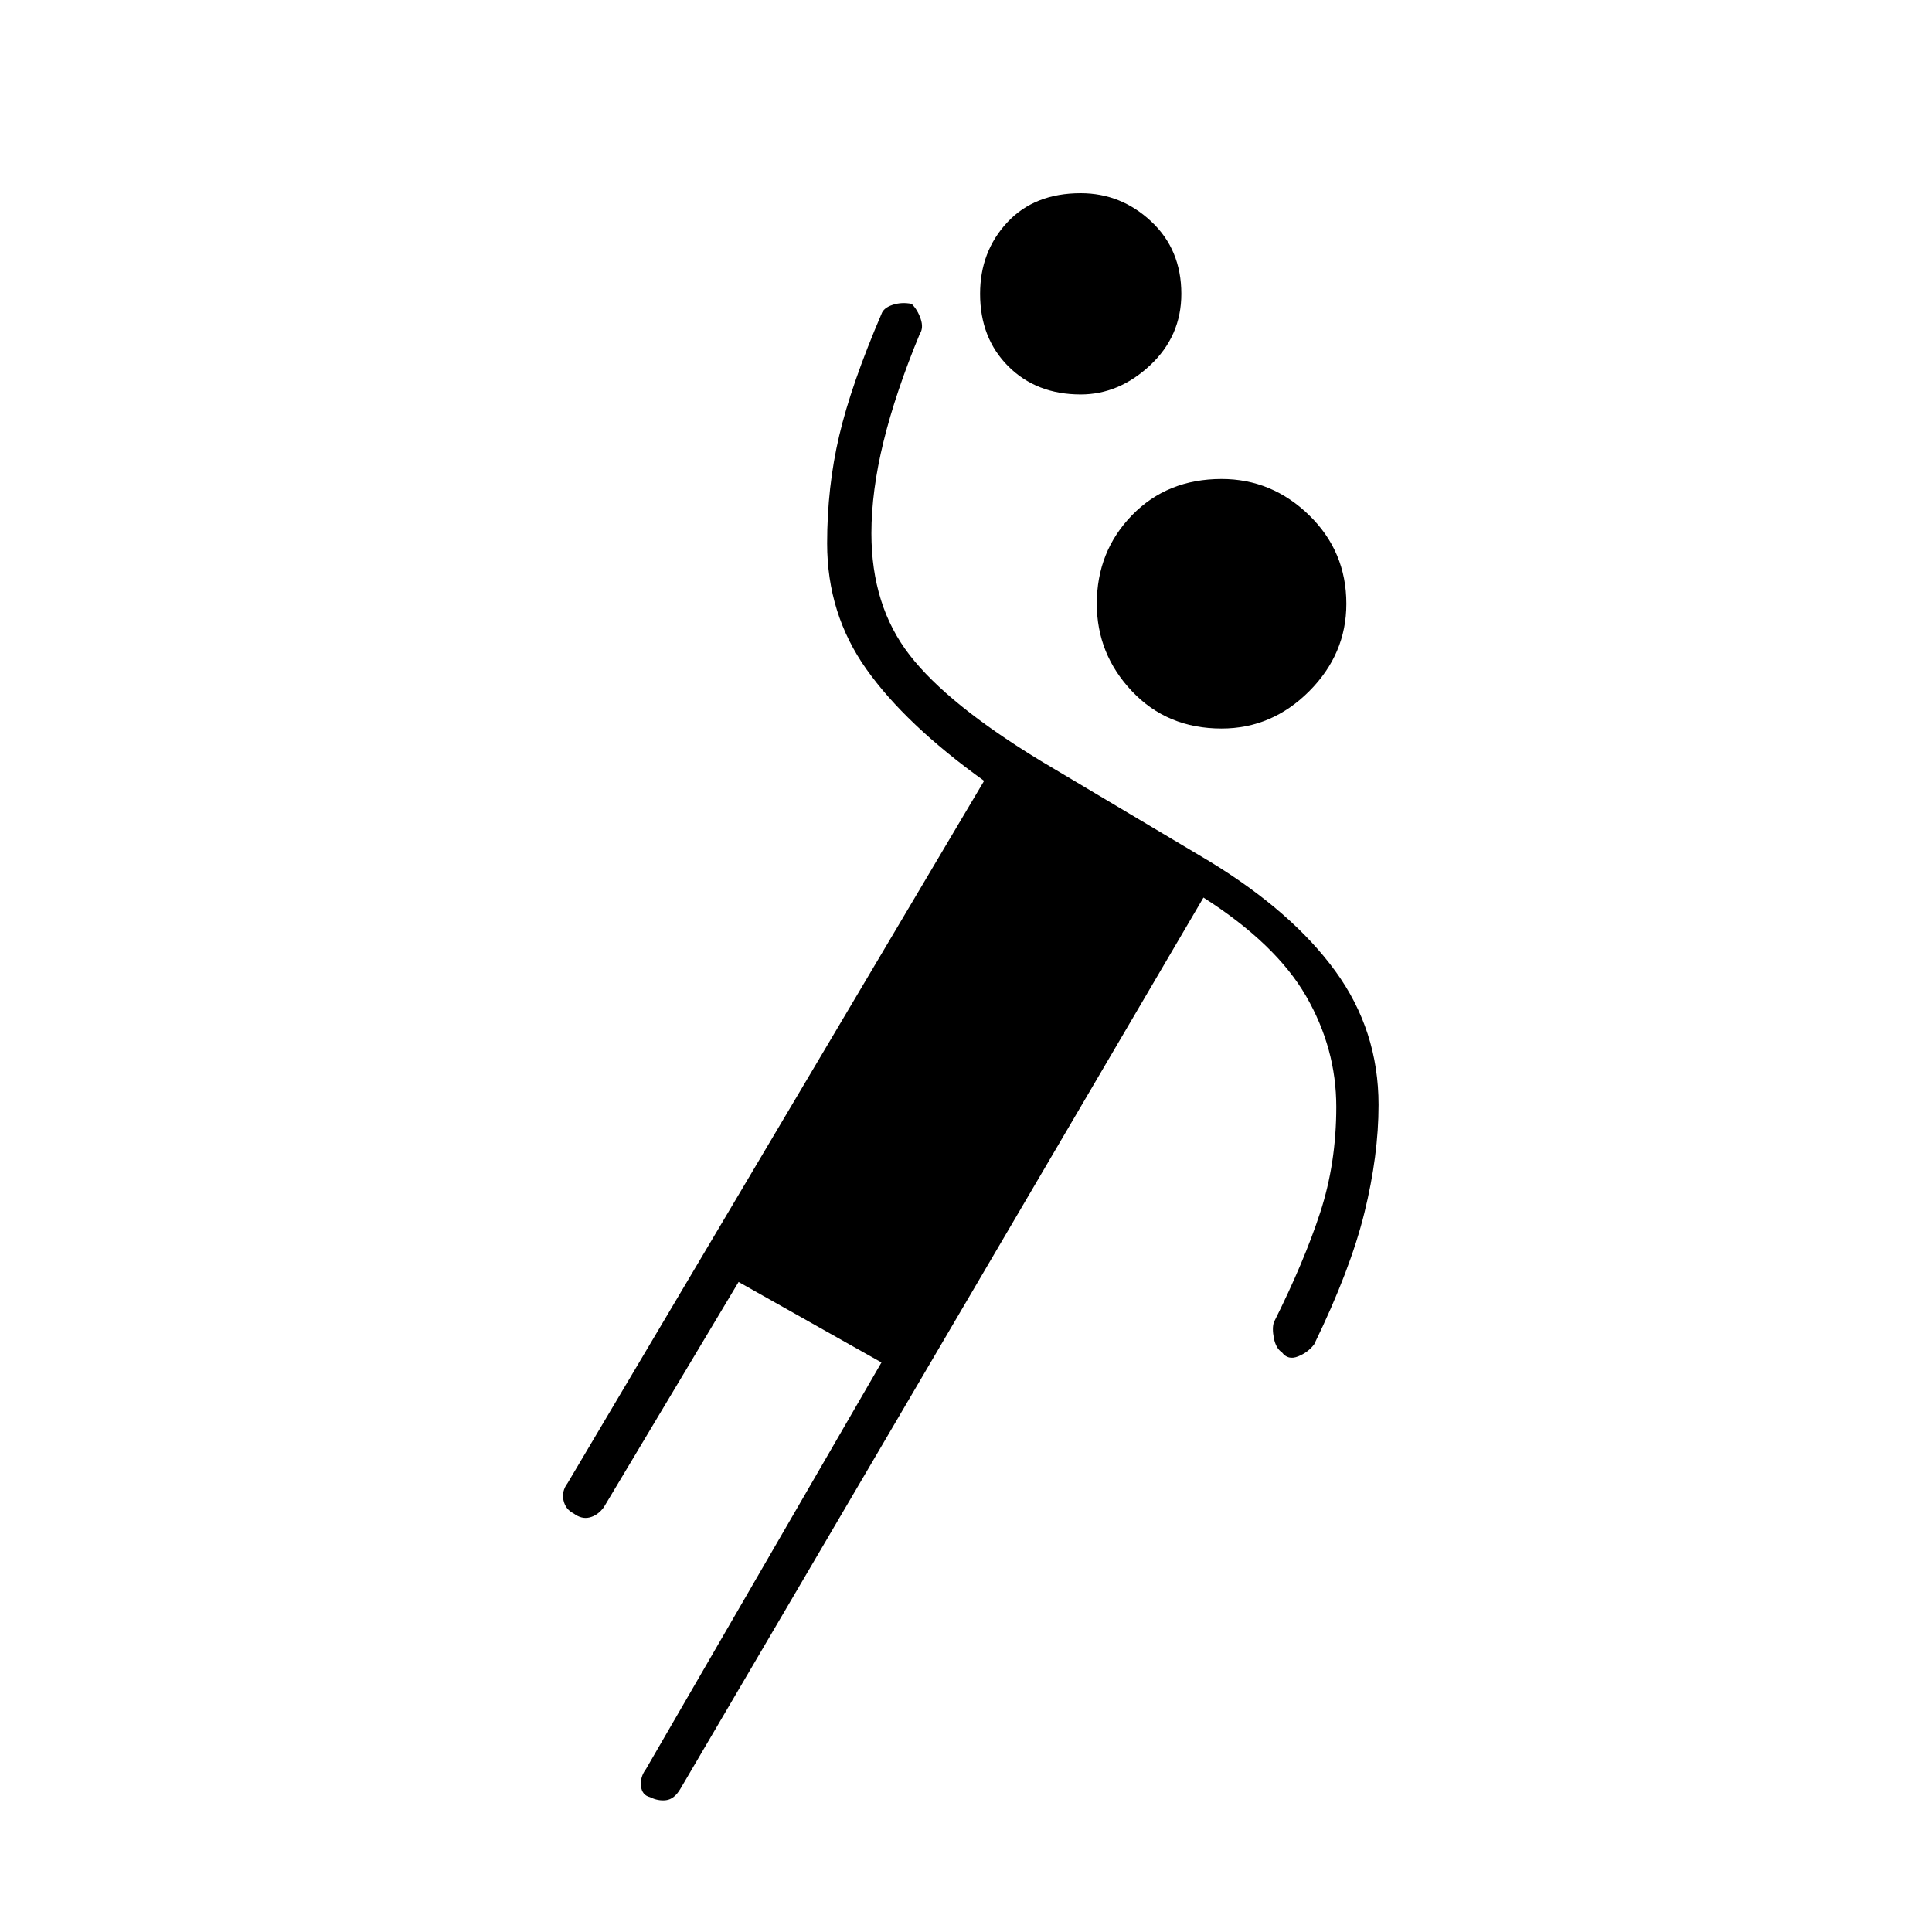 <svg xmlns="http://www.w3.org/2000/svg" height="48" width="48"><path d="M30.35 18.1Q29 18.1 28.125 17.175Q27.25 16.25 27.25 15Q27.25 13.7 28.125 12.8Q29 11.9 30.35 11.9Q31.6 11.9 32.525 12.8Q33.45 13.7 33.45 15Q33.45 16.25 32.525 17.175Q31.6 18.1 30.35 18.1ZM31.65 32.85Q32.4 31.35 32.8 30.125Q33.2 28.9 33.2 27.5Q33.2 26.05 32.45 24.75Q31.7 23.45 29.9 22.3L16.9 44.45Q16.75 44.7 16.55 44.725Q16.35 44.75 16.15 44.65Q15.95 44.6 15.925 44.375Q15.9 44.15 16.05 43.95L21.9 33.85L18.35 31.85L15 37.45Q14.85 37.65 14.65 37.7Q14.45 37.75 14.25 37.6Q14.05 37.5 14 37.275Q13.95 37.05 14.1 36.85L24.45 19.4Q22.5 18 21.525 16.625Q20.55 15.25 20.55 13.5Q20.55 12.1 20.85 10.825Q21.15 9.55 21.9 7.8Q21.95 7.65 22.175 7.575Q22.4 7.5 22.65 7.55Q22.8 7.7 22.875 7.925Q22.95 8.15 22.85 8.3Q22.25 9.75 21.95 10.975Q21.65 12.2 21.65 13.25Q21.65 15.05 22.6 16.275Q23.55 17.5 25.85 18.9L30.05 21.4Q32.1 22.65 33.175 24.125Q34.25 25.6 34.25 27.45Q34.25 28.7 33.9 30.125Q33.55 31.55 32.65 33.4Q32.5 33.6 32.25 33.7Q32 33.8 31.85 33.6Q31.7 33.5 31.65 33.25Q31.6 33 31.65 32.85ZM26.85 9.8Q25.75 9.8 25.05 9.1Q24.35 8.4 24.35 7.3Q24.35 6.25 25.025 5.525Q25.7 4.8 26.85 4.8Q27.85 4.8 28.6 5.5Q29.35 6.2 29.35 7.3Q29.35 8.35 28.575 9.075Q27.8 9.8 26.85 9.8Z"/></svg>